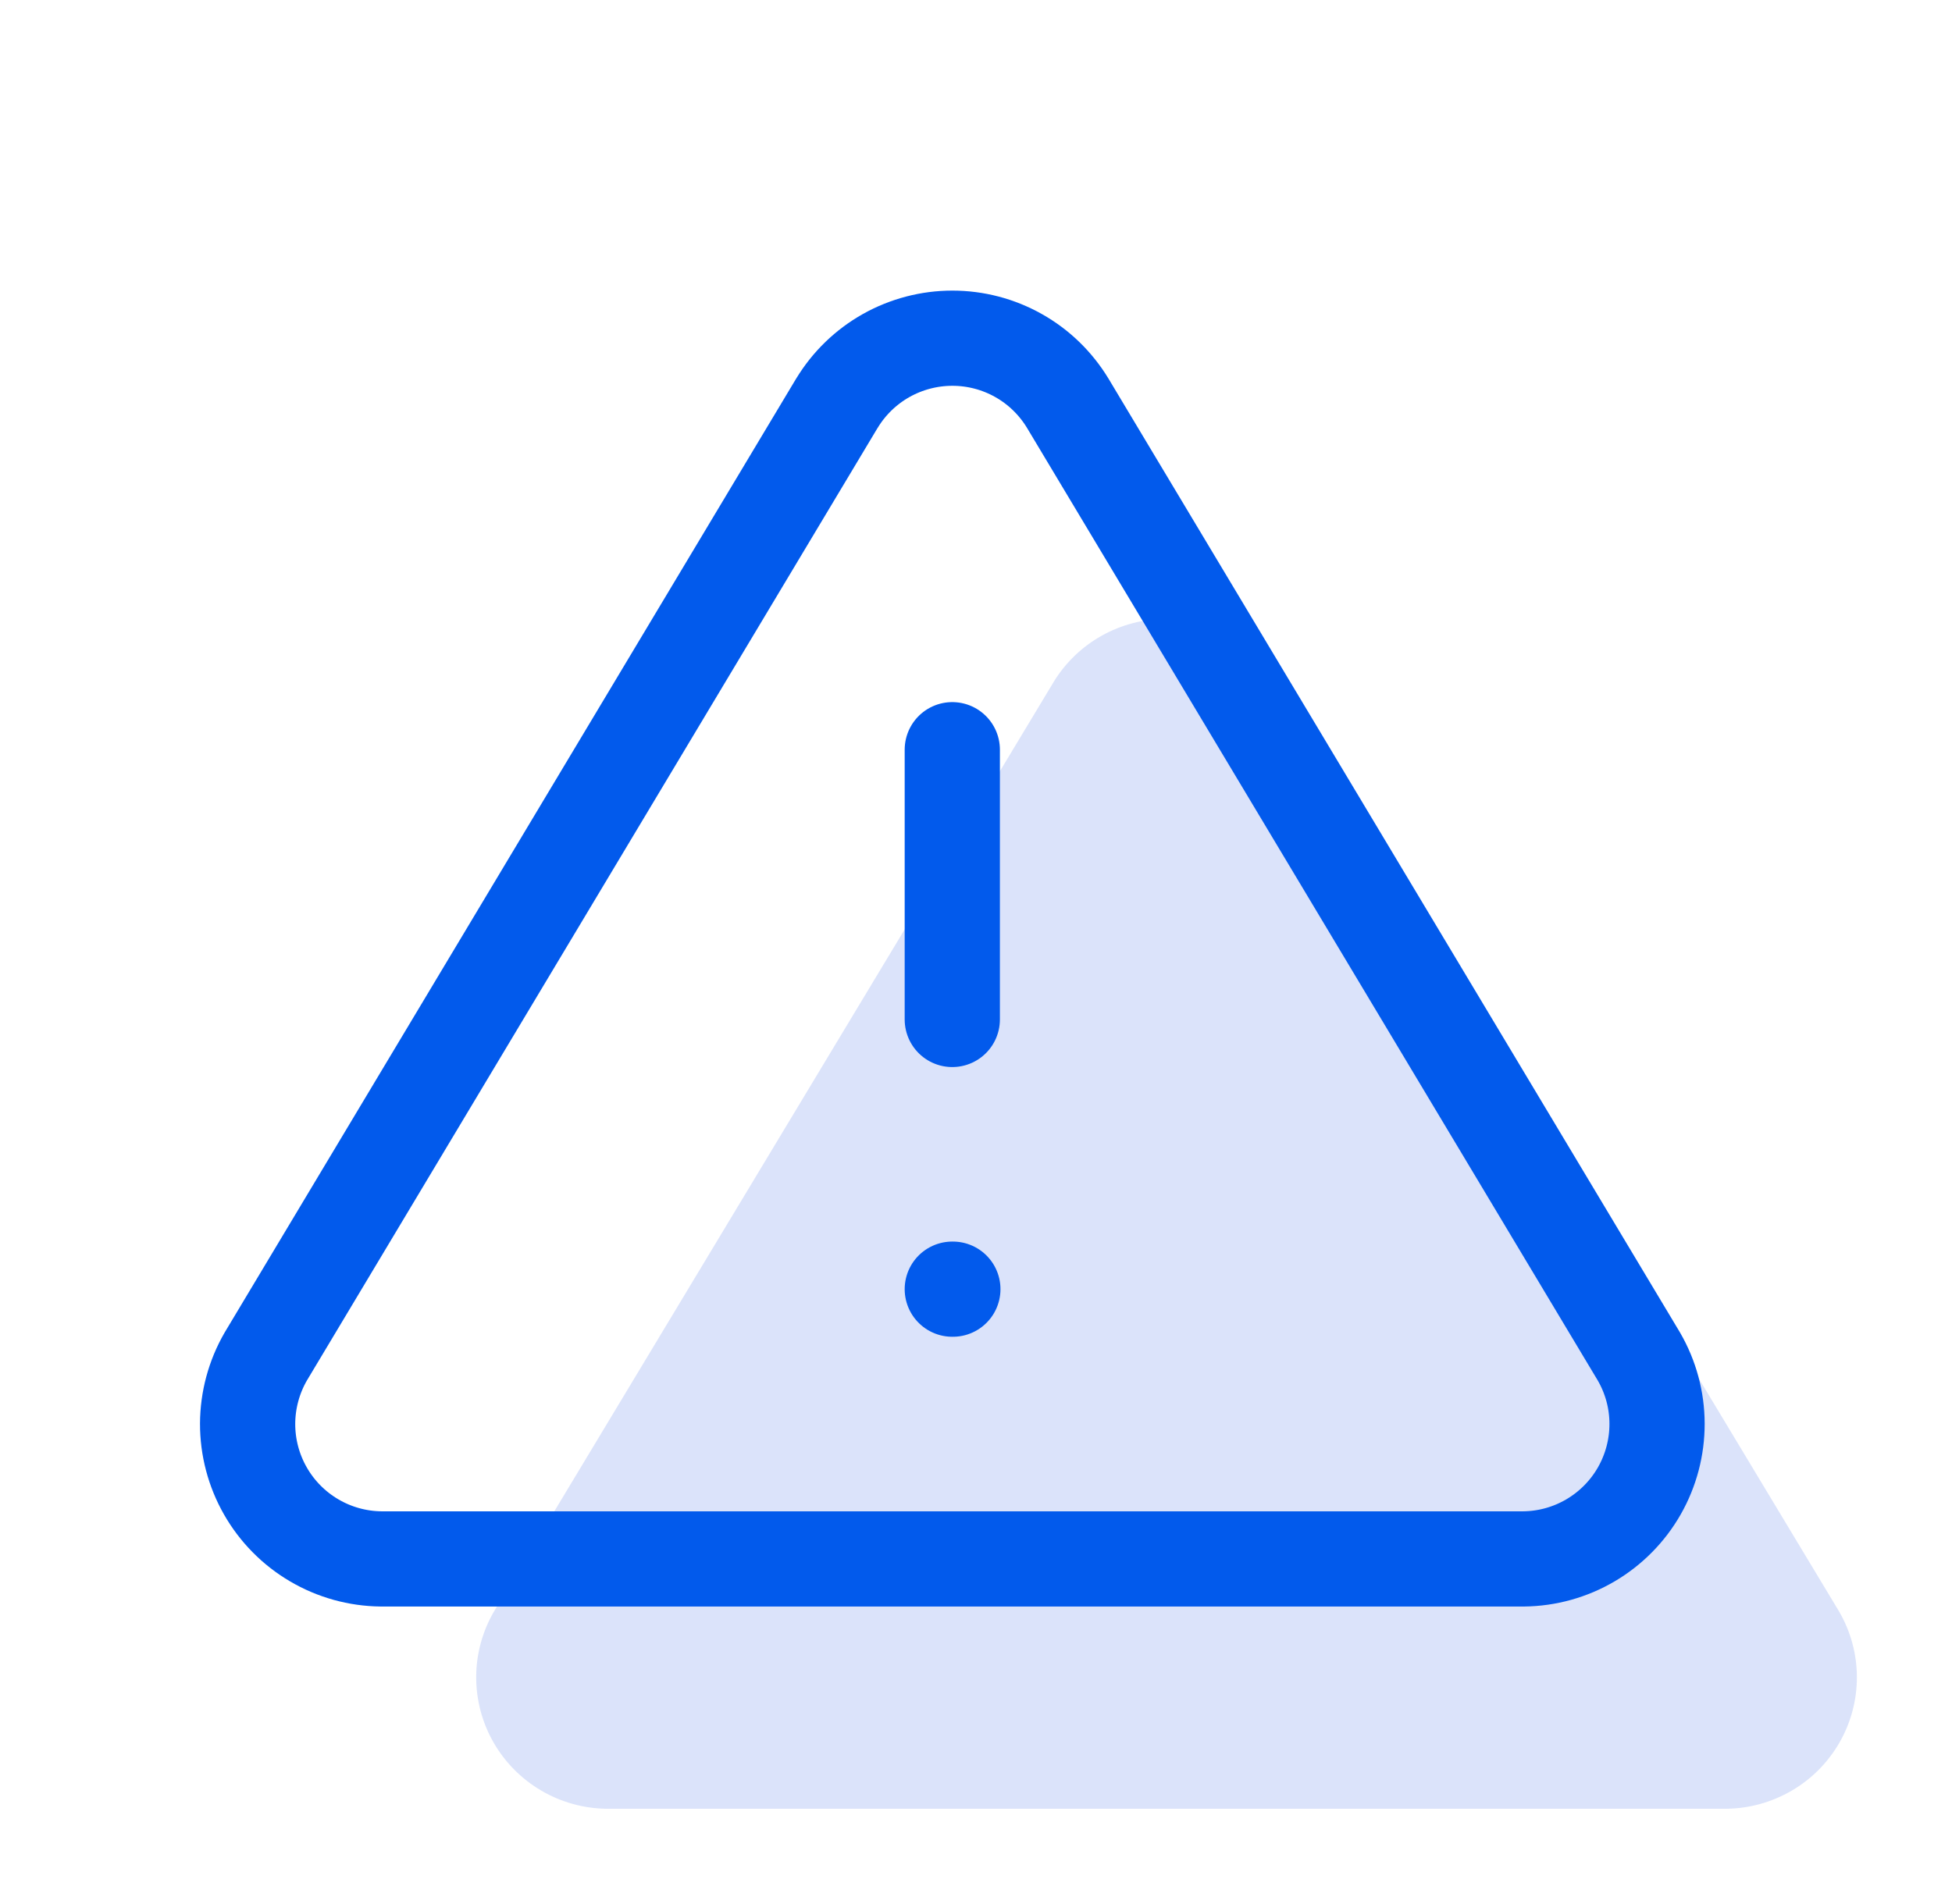 <svg xmlns="http://www.w3.org/2000/svg" width="41" height="40" fill="none" viewBox="0 0 41 40"><path fill="#4C76E6" fill-opacity=".2" d="M22.129 14.33 10.374 33.857c-.242.418-.371.891-.372 1.373-.001.482.124.957.364 1.375.24.419.586.768 1.004 1.013.418.245.892.376 1.377.381h23.51c.485-.005.959-.137 1.377-.381.418-.244.764-.594 1.004-1.013.24-.419.366-.893.364-1.375-.001-.482-.13-.956-.372-1.373L26.875 14.33c-.247-.406-.596-.742-1.011-.974C25.448 13.122 24.979 13 24.502 13c-.477 0-.946.122-1.362.355-.416.233-.764.569-1.011.974Z"/><path stroke="#025AEC" stroke-linecap="round" stroke-linejoin="round" stroke-width="2" d="M17.58 8.468 5.581 28.5c-.247.428-.378.914-.38 1.409-.001.495.127.981.372 1.411.245.43.598.788 1.025 1.039.426.251.911.386 1.406.391H32.002c.495-.005.979-.14 1.406-.391.426-.251.78-.609 1.025-1.039.245-.43.373-.916.372-1.411-.001-.495-.132-.98-.38-1.409L22.425 8.468c-.253-.416-.608-.761-1.032-.999-.424-.239-.903-.364-1.39-.364-.487 0-.966.126-1.39.364-.424.239-.78.583-1.032.999v0ZM20.002 15.75v5.667M20.002 27.083h.012"/></svg>